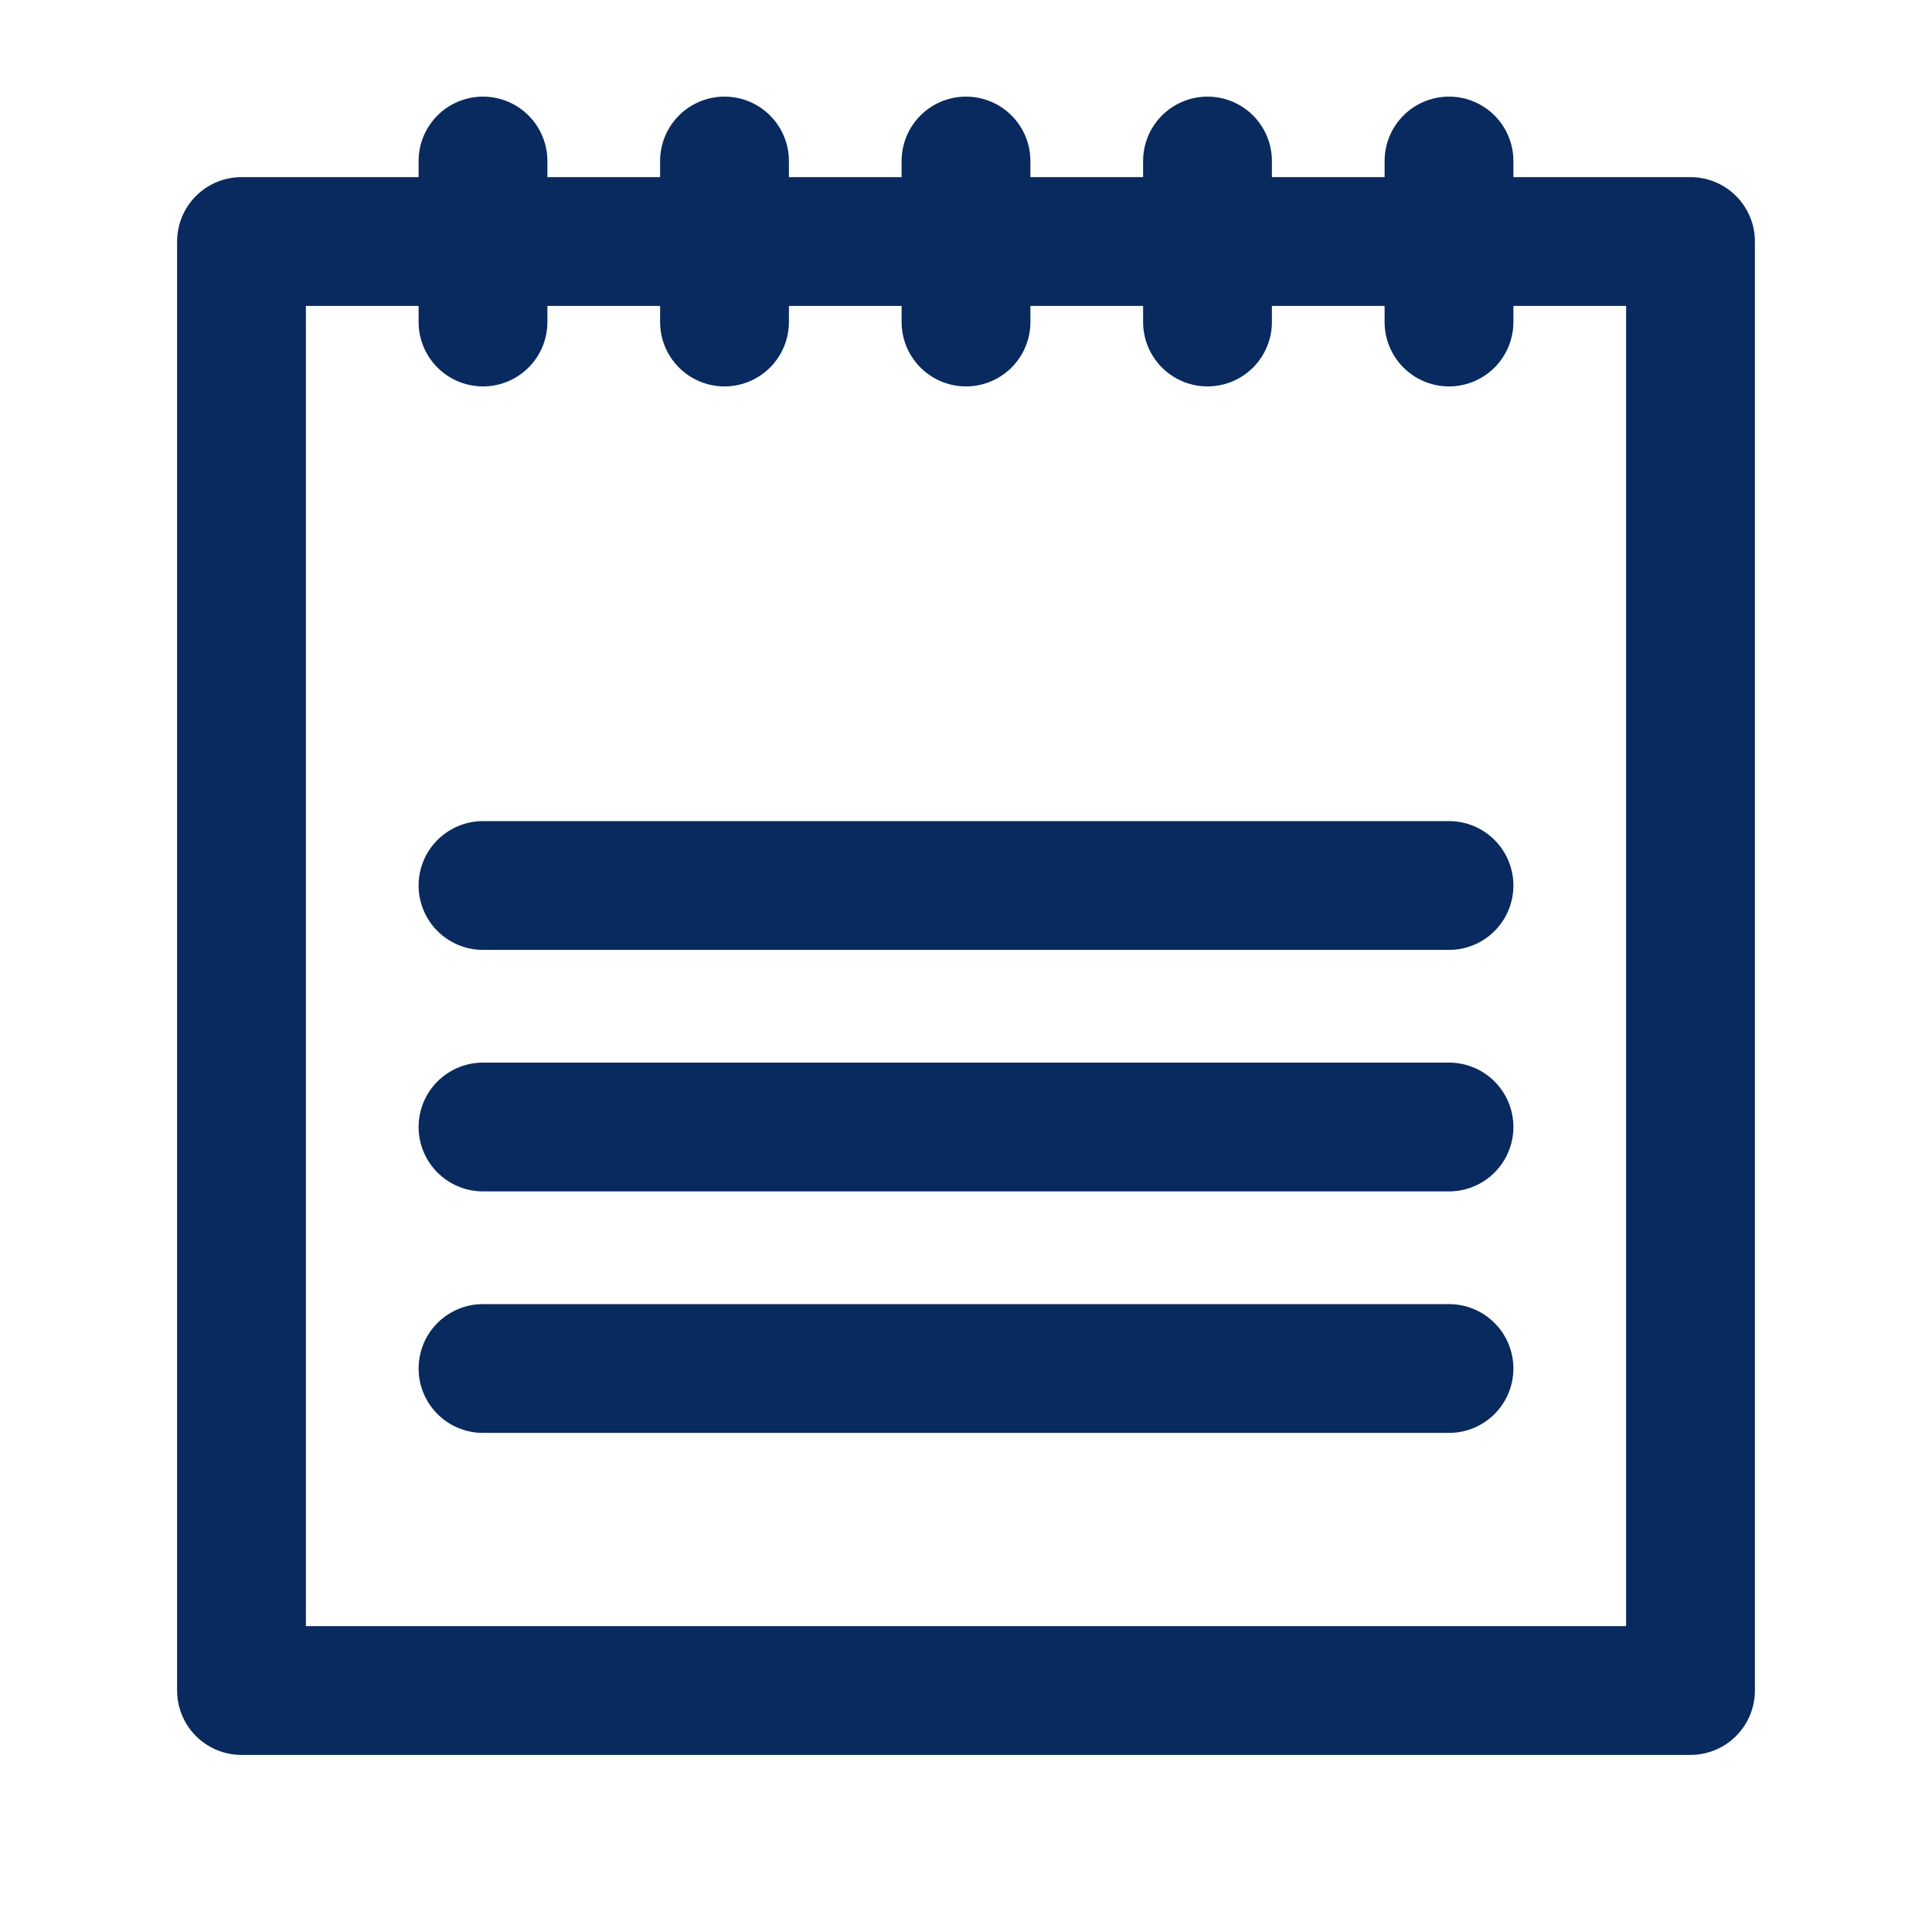 <svg xmlns="http://www.w3.org/2000/svg" class="icon" viewBox="0 0 120 120"><path fill="none" stroke="#092A5E" stroke-linecap="round" stroke-linejoin="round" stroke-width="8" d="M15 105.001h90v-90H15zM90 85H30m60-15H30m60-15H30m15-44.999v10m15-10v10m-30-10v10m45-10v10m15-10v10"/></svg>